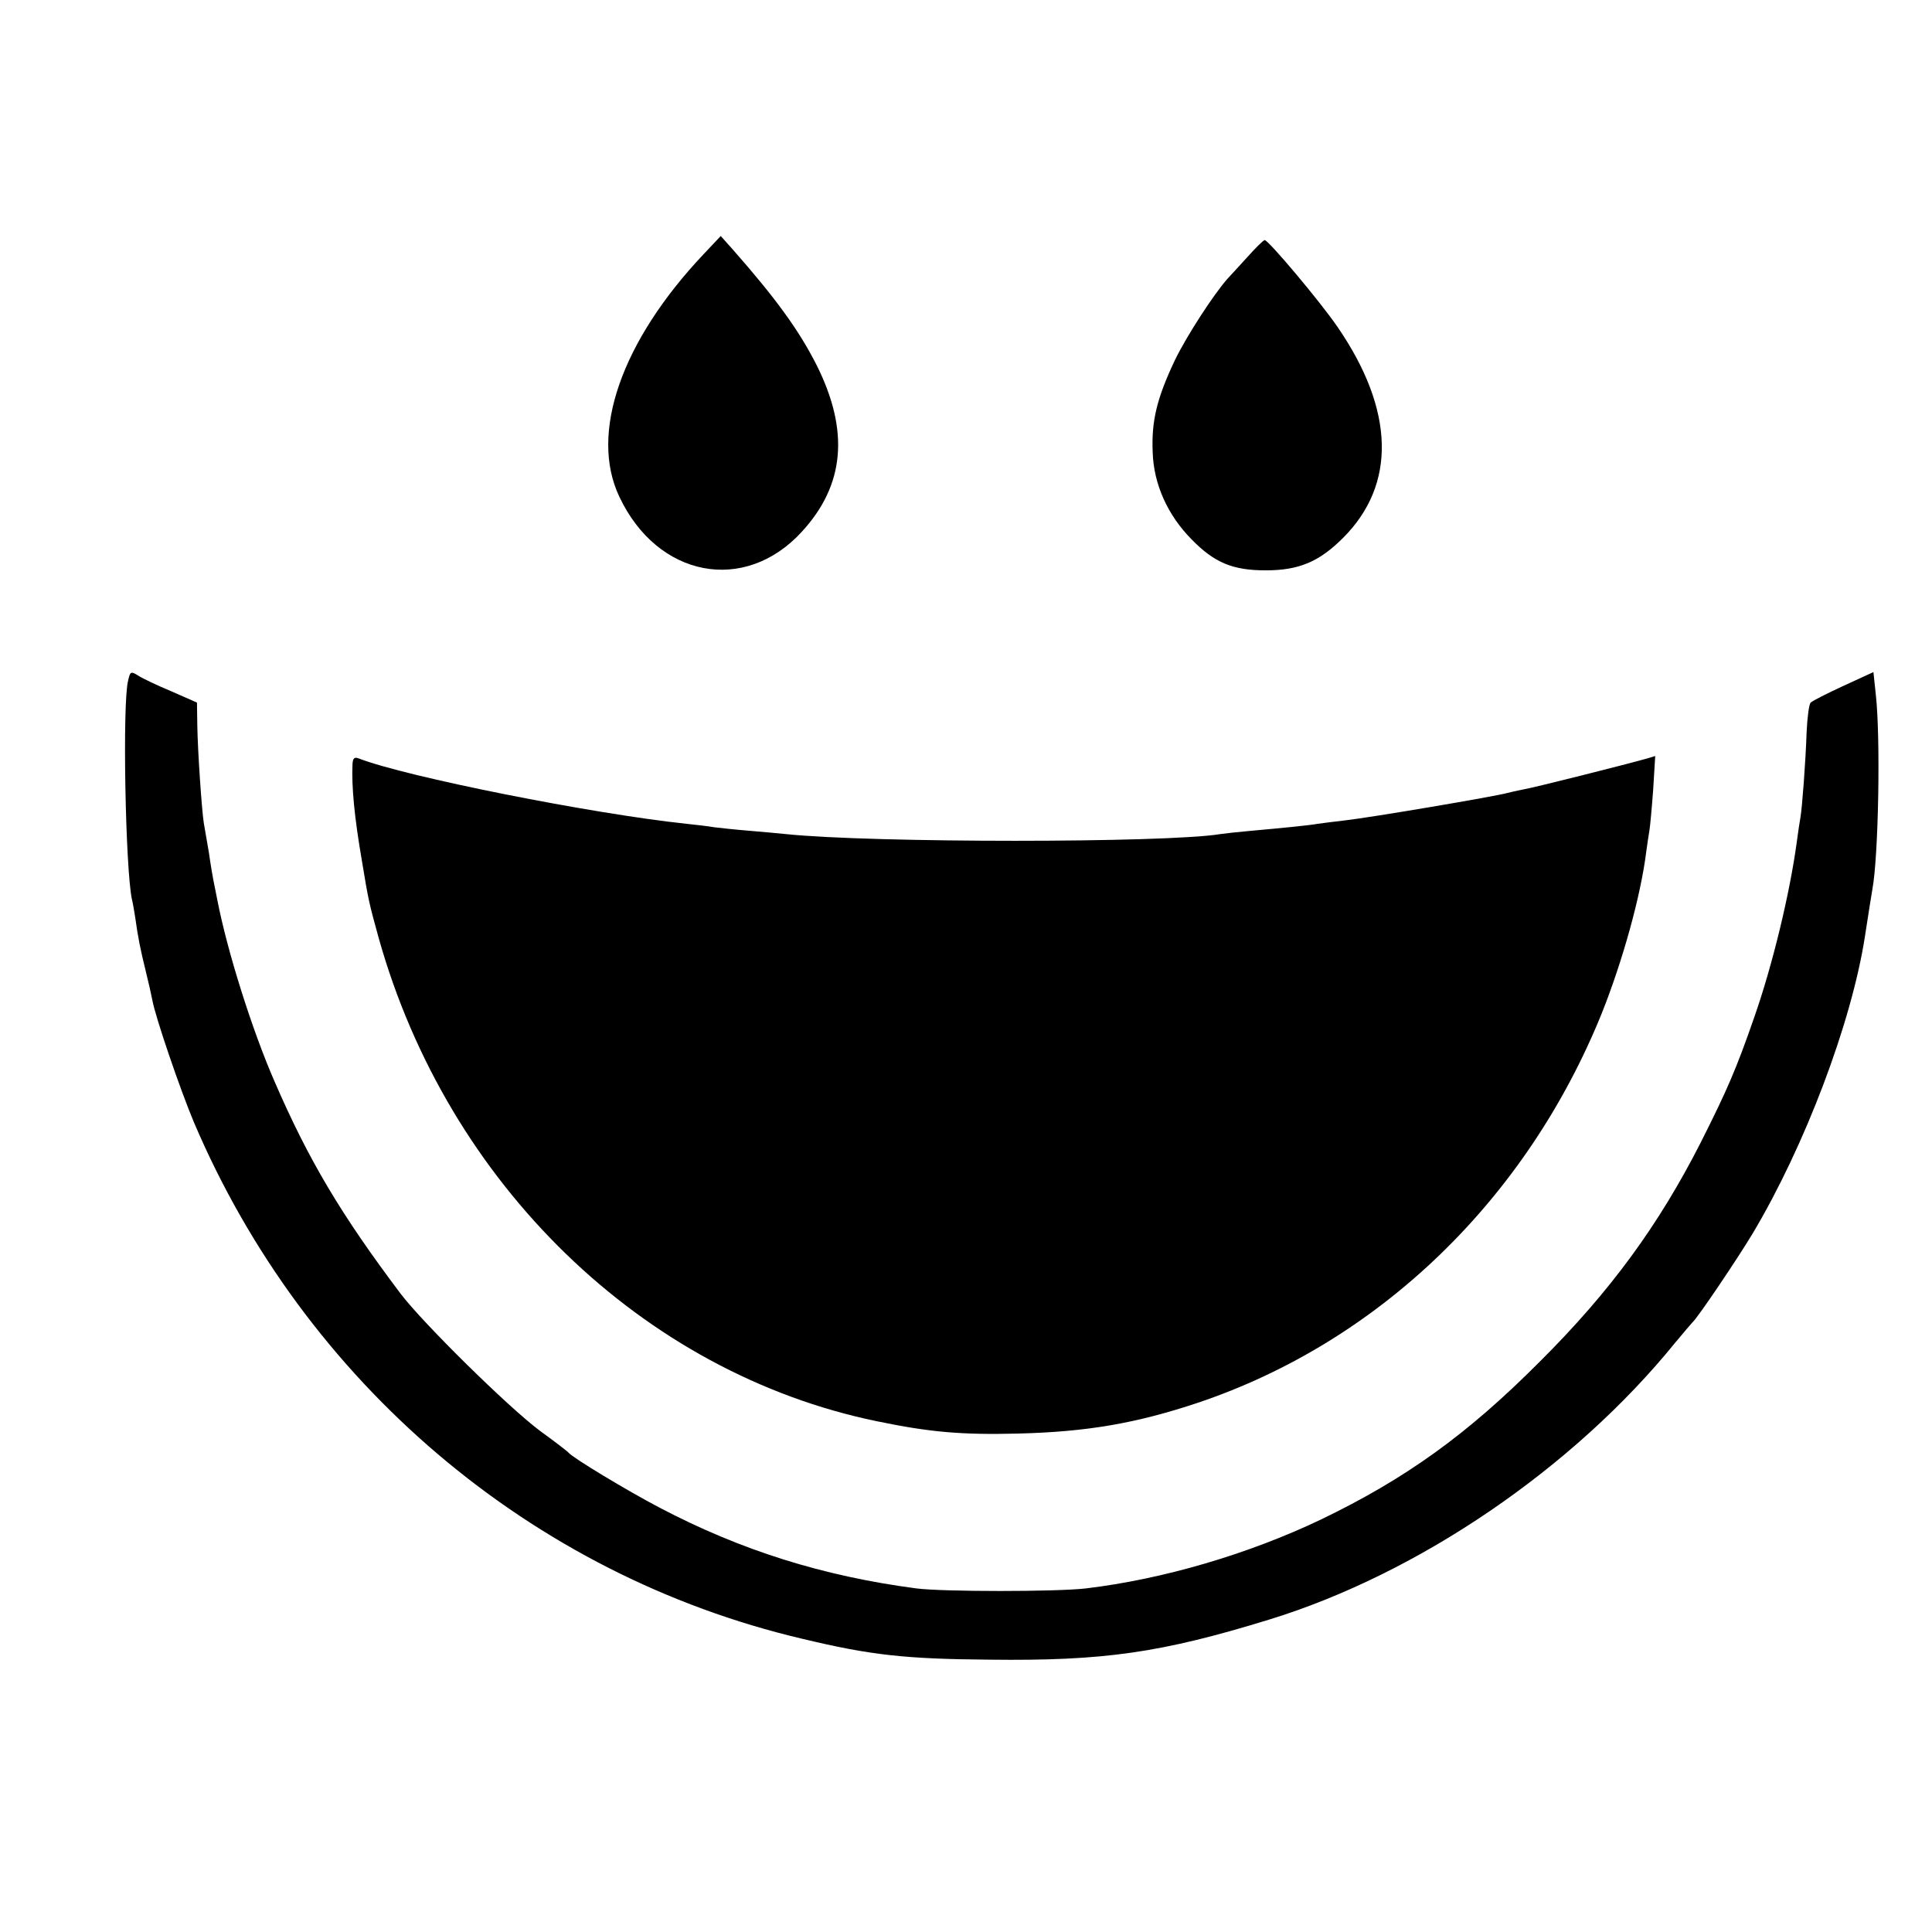 <?xml version="1.0" standalone="no"?>
<!DOCTYPE svg PUBLIC "-//W3C//DTD SVG 20010904//EN"
 "http://www.w3.org/TR/2001/REC-SVG-20010904/DTD/svg10.dtd">
<svg version="1.0" xmlns="http://www.w3.org/2000/svg"
 width="564pt" height="564pt" viewBox="0 0 564 564"
 preserveAspectRatio="xMidYMid meet">
<g transform="translate(0,564) scale(0.1,-0.1)"
fill="#000000" stroke="none">
<path d="M2054 4898 c-240 -254 -334 -523 -246 -708 111 -236 366 -285 533
-102 125 136 139 294 43 486 -51 101 -119 195 -246 339 l-34 38 -50 -53z"/>
<path d="M3640 4888 c-25 -27 -50 -55 -56 -61 -41 -46 -120 -168 -154 -238
-53 -112 -69 -178 -65 -270 3 -93 44 -183 113 -253 67 -69 121 -91 217 -91 97
0 156 25 226 95 156 156 150 373 -16 615 -52 76 -203 255 -213 254 -4 0 -27
-23 -52 -51z"/>
<path d="M374 3653 c-17 -64 -8 -547 11 -638 3 -11 7 -36 10 -55 8 -58 15 -92
30 -153 8 -32 17 -72 20 -88 9 -49 81 -260 121 -355 324 -761 985 -1322 1776
-1508 200 -48 301 -59 548 -61 332 -4 500 20 815 117 436 134 889 443 1185
808 25 30 48 57 51 60 15 13 131 185 176 260 152 255 288 614 327 865 13 84
19 122 22 139 18 97 24 444 10 568 l-7 66 -87 -40 c-48 -22 -91 -44 -96 -49
-5 -4 -10 -43 -12 -86 -3 -88 -13 -220 -18 -249 -2 -10 -7 -44 -11 -74 -20
-147 -70 -356 -124 -510 -53 -153 -80 -214 -156 -365 -123 -242 -265 -436
-470 -640 -212 -213 -392 -342 -639 -461 -212 -101 -460 -174 -686 -201 -85
-10 -418 -10 -495 0 -273 36 -512 111 -750 236 -97 51 -251 144 -265 160 -3 4
-41 33 -85 65 -92 69 -340 313 -406 400 -174 231 -269 391 -368 620 -65 149
-138 380 -167 531 -2 11 -6 31 -9 45 -3 14 -10 54 -15 90 -6 36 -13 75 -15 87
-6 37 -18 213 -19 285 l-1 67 -75 33 c-41 17 -85 38 -97 46 -21 13 -23 12 -29
-15z"/>
<path d="M1029 3409 c-3 -66 6 -157 27 -279 20 -121 21 -125 50 -230 202 -717
770 -1268 1454 -1409 154 -32 248 -40 410 -36 204 5 347 30 527 90 529 178
959 593 1179 1137 61 153 114 343 130 473 3 22 7 49 9 60 2 11 7 65 11 119 l6
99 -23 -7 c-56 -16 -337 -87 -364 -91 -16 -3 -37 -8 -45 -10 -36 -10 -395 -71
-474 -80 -32 -4 -68 -8 -80 -10 -21 -4 -90 -11 -201 -21 -33 -3 -70 -7 -83 -9
-158 -26 -1017 -26 -1267 0 -22 2 -71 7 -110 10 -38 3 -83 8 -100 10 -16 3
-52 7 -80 10 -275 29 -819 137 -958 191 -13 5 -17 0 -18 -17z"/>
</g>
</svg>
